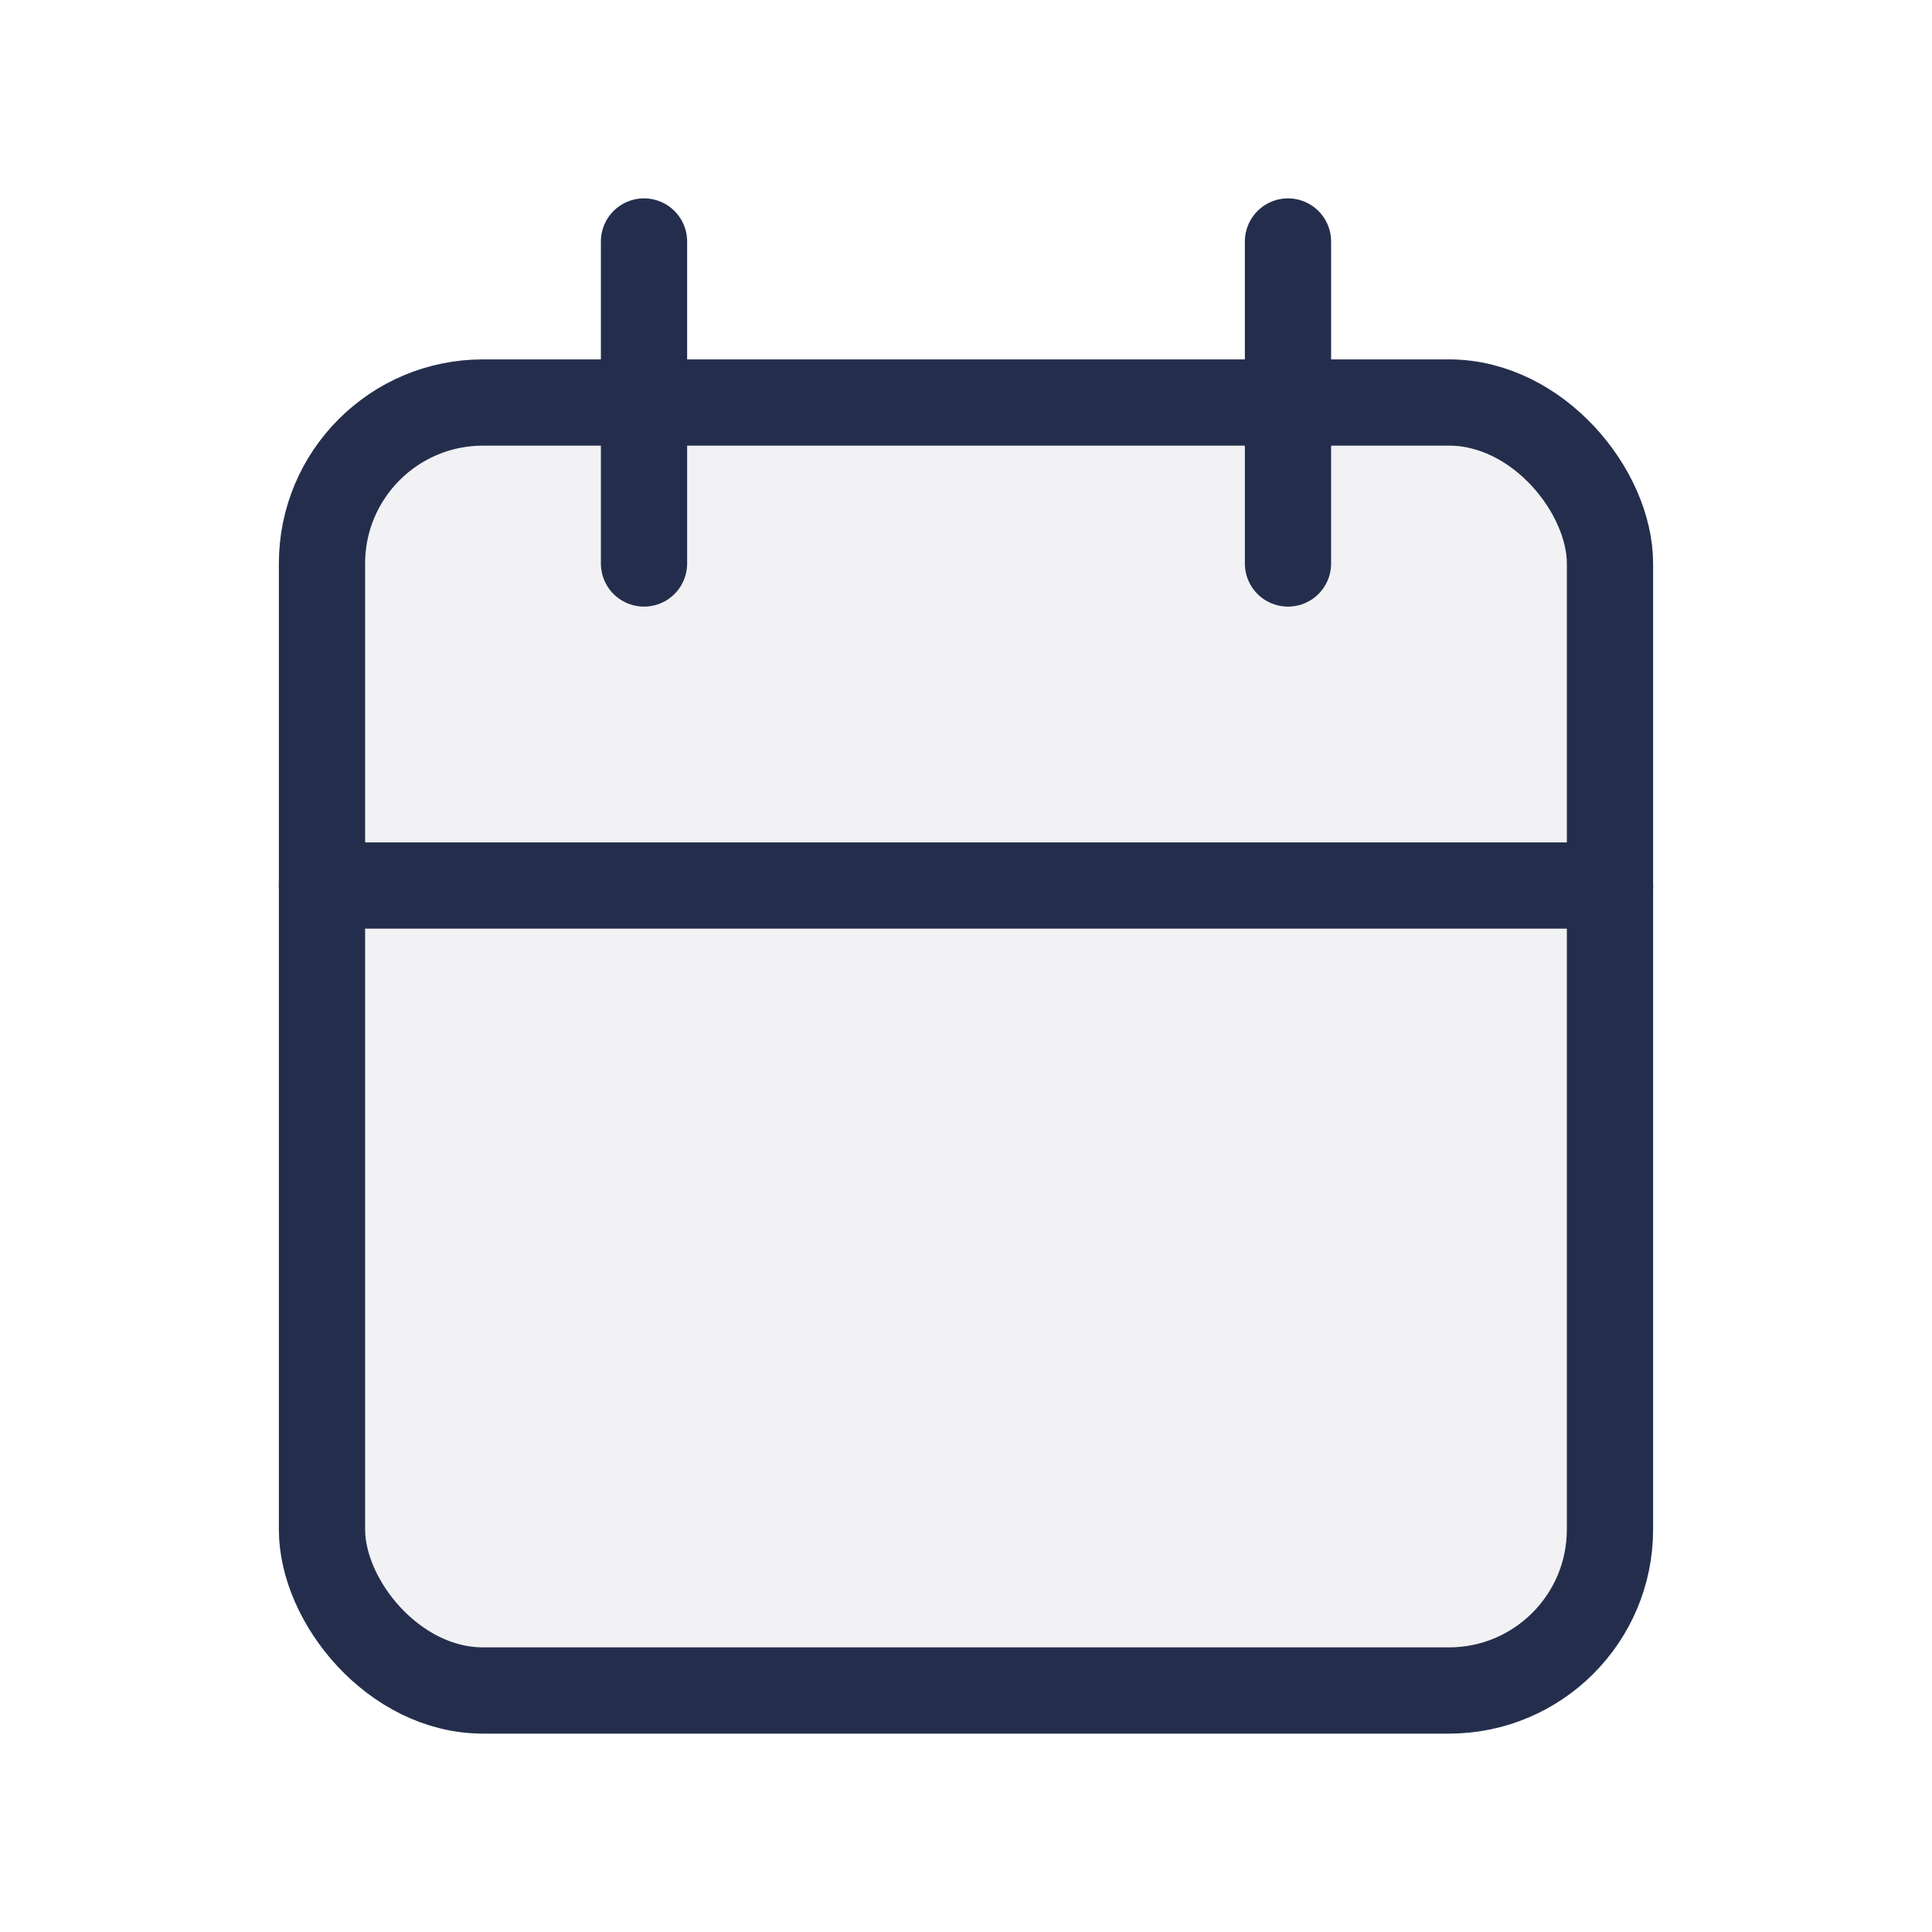 <?xml version="1.0" encoding="UTF-8"?>
<svg width="56px" height="56px" viewBox="0 0 56 56" version="1.1" xmlns="http://www.w3.org/2000/svg" xmlns:xlink="http://www.w3.org/1999/xlink">
    <title>calendar</title>
    <g id="Page-1" stroke="none" stroke-width="1" fill="none" fill-rule="evenodd">
        <g id="calendar">
            <polygon id="Path" points="0 0 56 0 56 56 0 56"></polygon>
            <rect id="Rectangle" x="9.333" y="12" width="37.333" height="37" rx="4.67"></rect>
            <rect id="Rectangle" stroke="#242E4C" stroke-width="2.5" fill-opacity="0.06" fill="#242E4C" stroke-linecap="round" stroke-linejoin="round" x="9.333" y="11.667" width="37.333" height="37.333" rx="4.667"></rect>
            <line x1="37.333" y1="7" x2="37.333" y2="16.333" id="Path" stroke="#242E4C" stroke-width="2.5" stroke-linecap="round" stroke-linejoin="round"></line>
            <line x1="18.667" y1="7" x2="18.667" y2="16.333" id="Path" stroke="#242E4C" stroke-width="2.5" stroke-linecap="round" stroke-linejoin="round"></line>
            <line x1="9.333" y1="25.667" x2="46.667" y2="25.667" id="Path" stroke="#242E4C" stroke-width="2.5" stroke-linecap="round" stroke-linejoin="round"></line>
        </g>
    </g>
</svg>